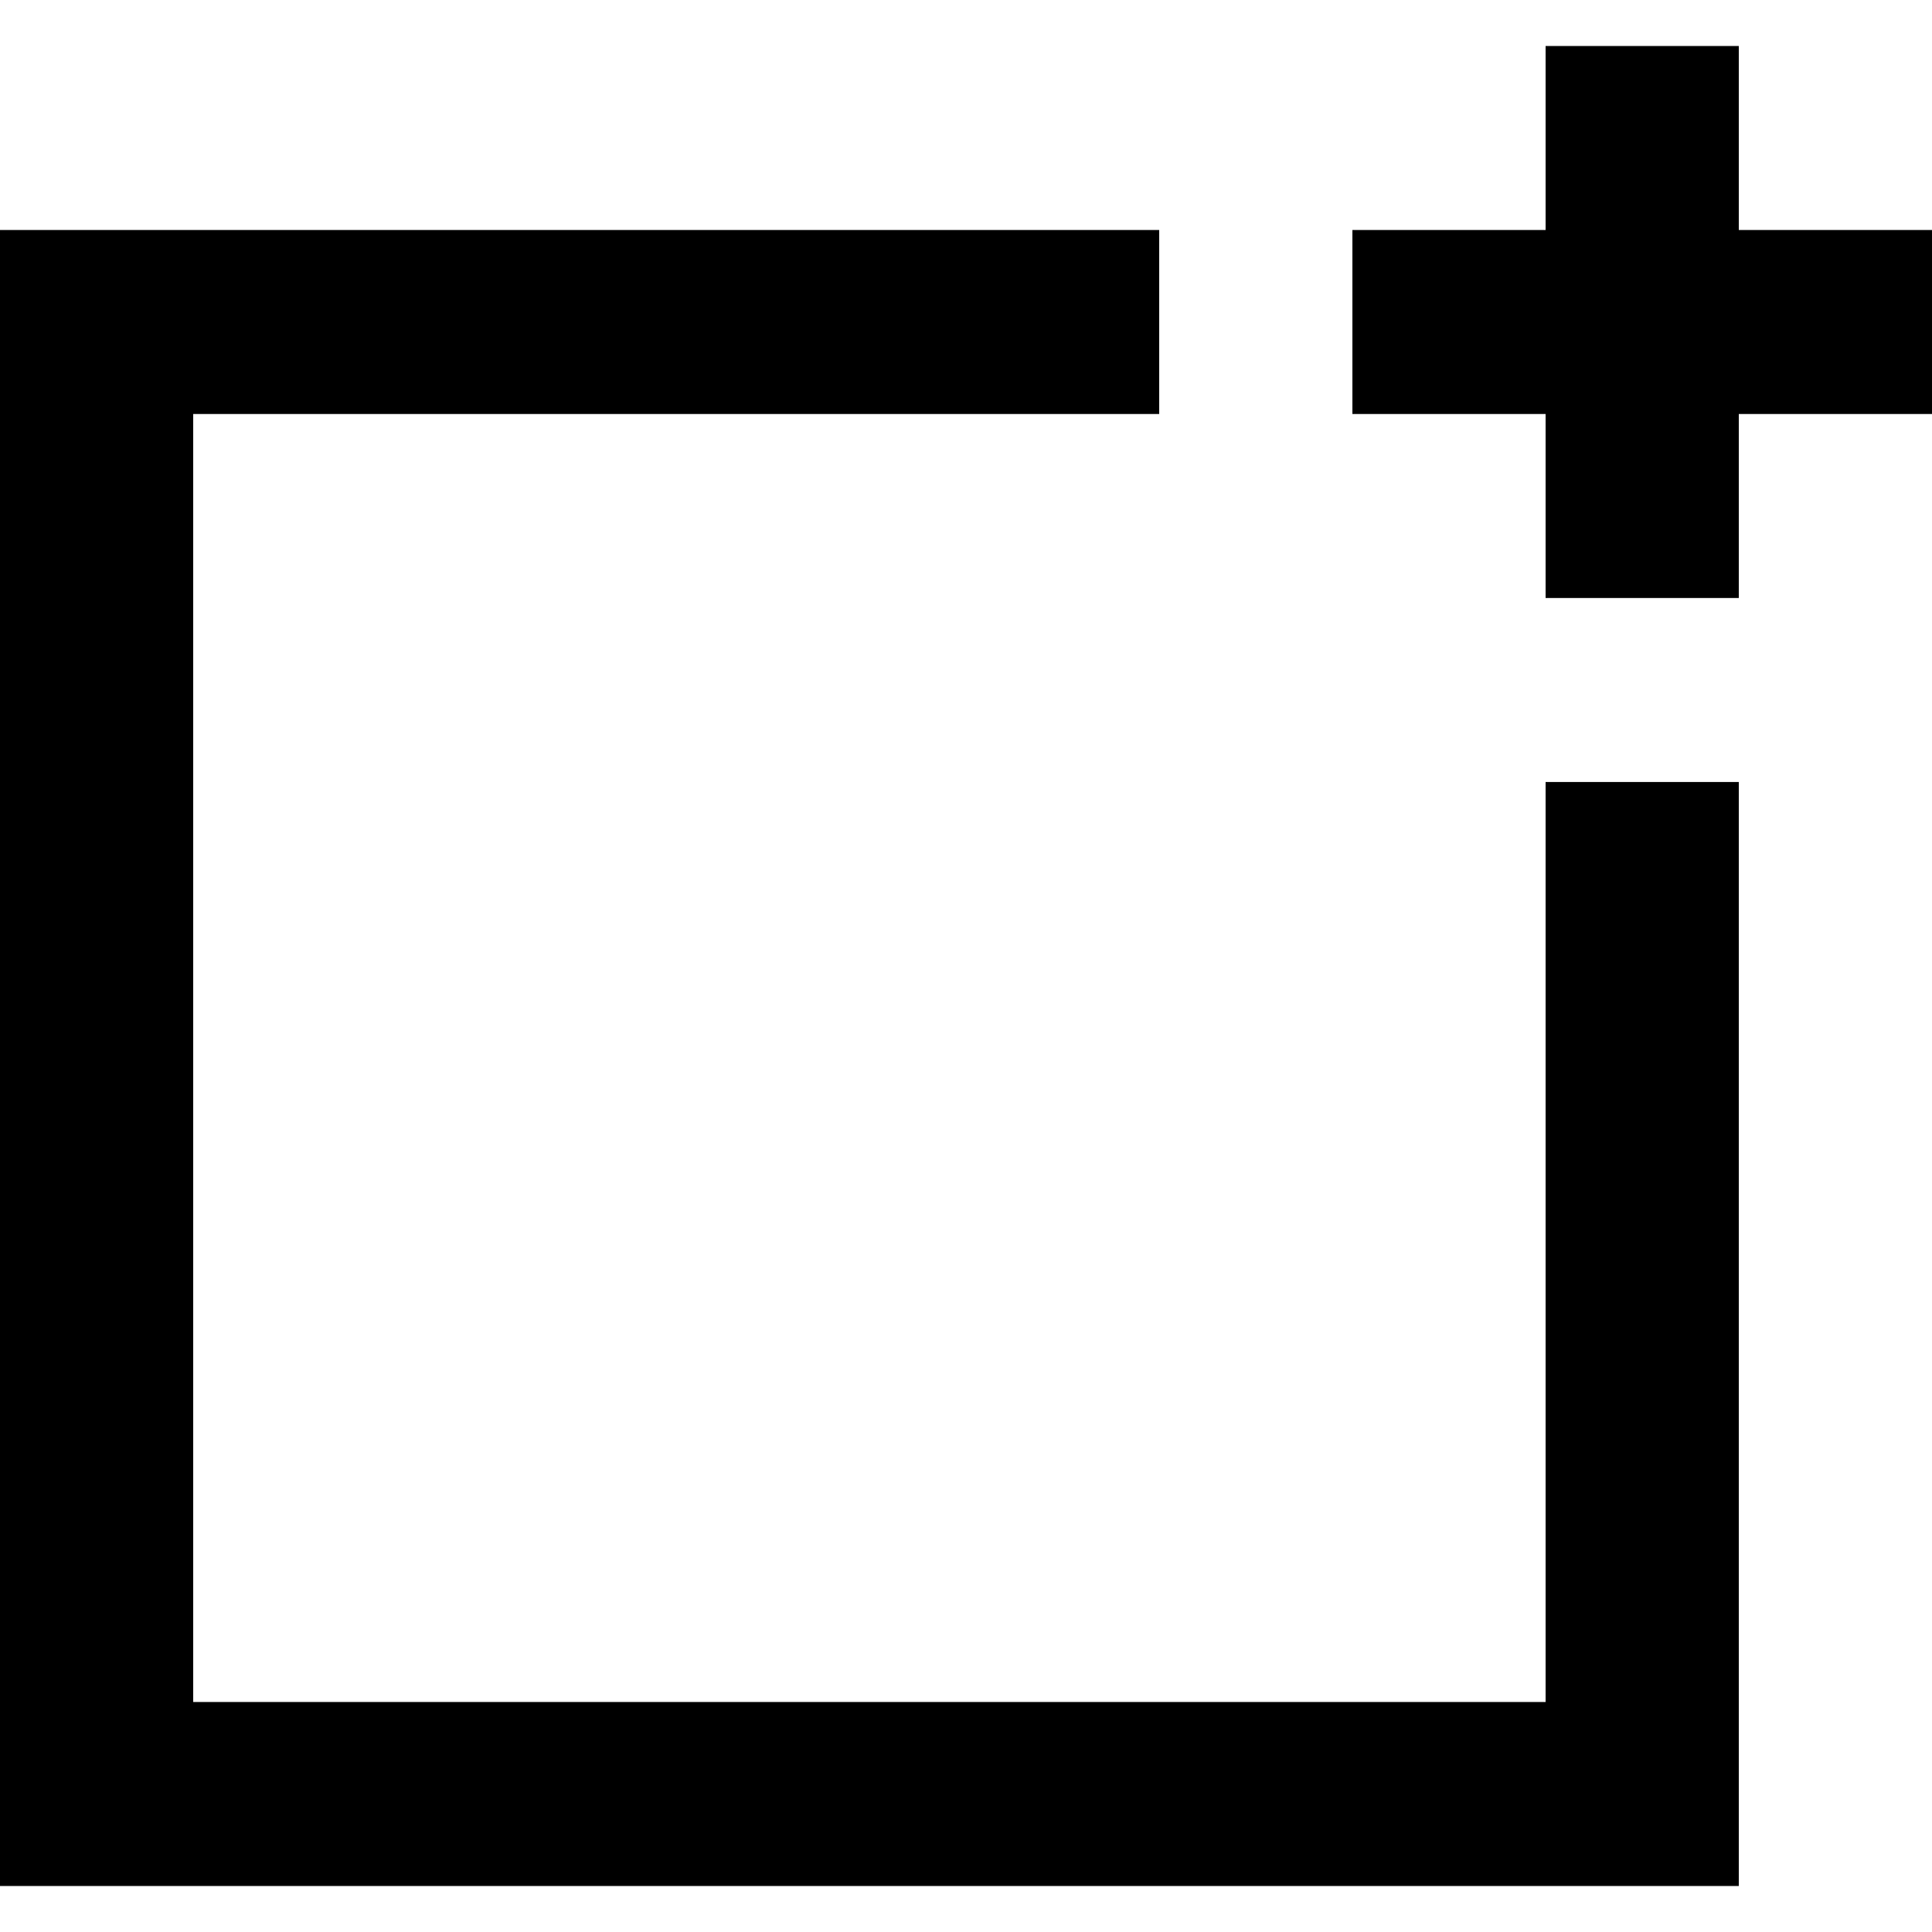 <?xml version="1.0" encoding="UTF-8" standalone="no"?>
<!-- Скачано с сайта svg4.ru / Downloaded from svg4.ru -->
<svg width="800px" height="800px" viewBox="0 -0.5 21 21" version="1.1" xmlns="http://www.w3.org/2000/svg" xmlns:xlink="http://www.w3.org/1999/xlink">
    
    <title>window_plus [#1466]</title>
    <desc>Created with Sketch.</desc>
    <defs>

</defs>
    <g id="Page-1" stroke="none" stroke-width="1" fill="none" fill-rule="evenodd">
        <g id="Dribbble-Light-Preview" transform="translate(-219, -440)" fill="#000000">
            <g id="icons" transform="translate(56, 160)">
                <path d="M181.9,282 L181.9,280 L179.8,280 L179.8,282 L177.7,282 L177.7,284 L179.8,284 L179.8,286 L181.9,286 L181.9,284 L184,284 L184,282 L181.9,282 Z M179.8,288 L181.9,288 L181.9,300 L163,300 L163,282 L175.6,282 L175.6,284 L165.1,284 L165.1,298 L179.8,298 L179.8,288 Z" id="window_plus-[#1466]">

</path>
            </g>
        </g>
    </g>
</svg>